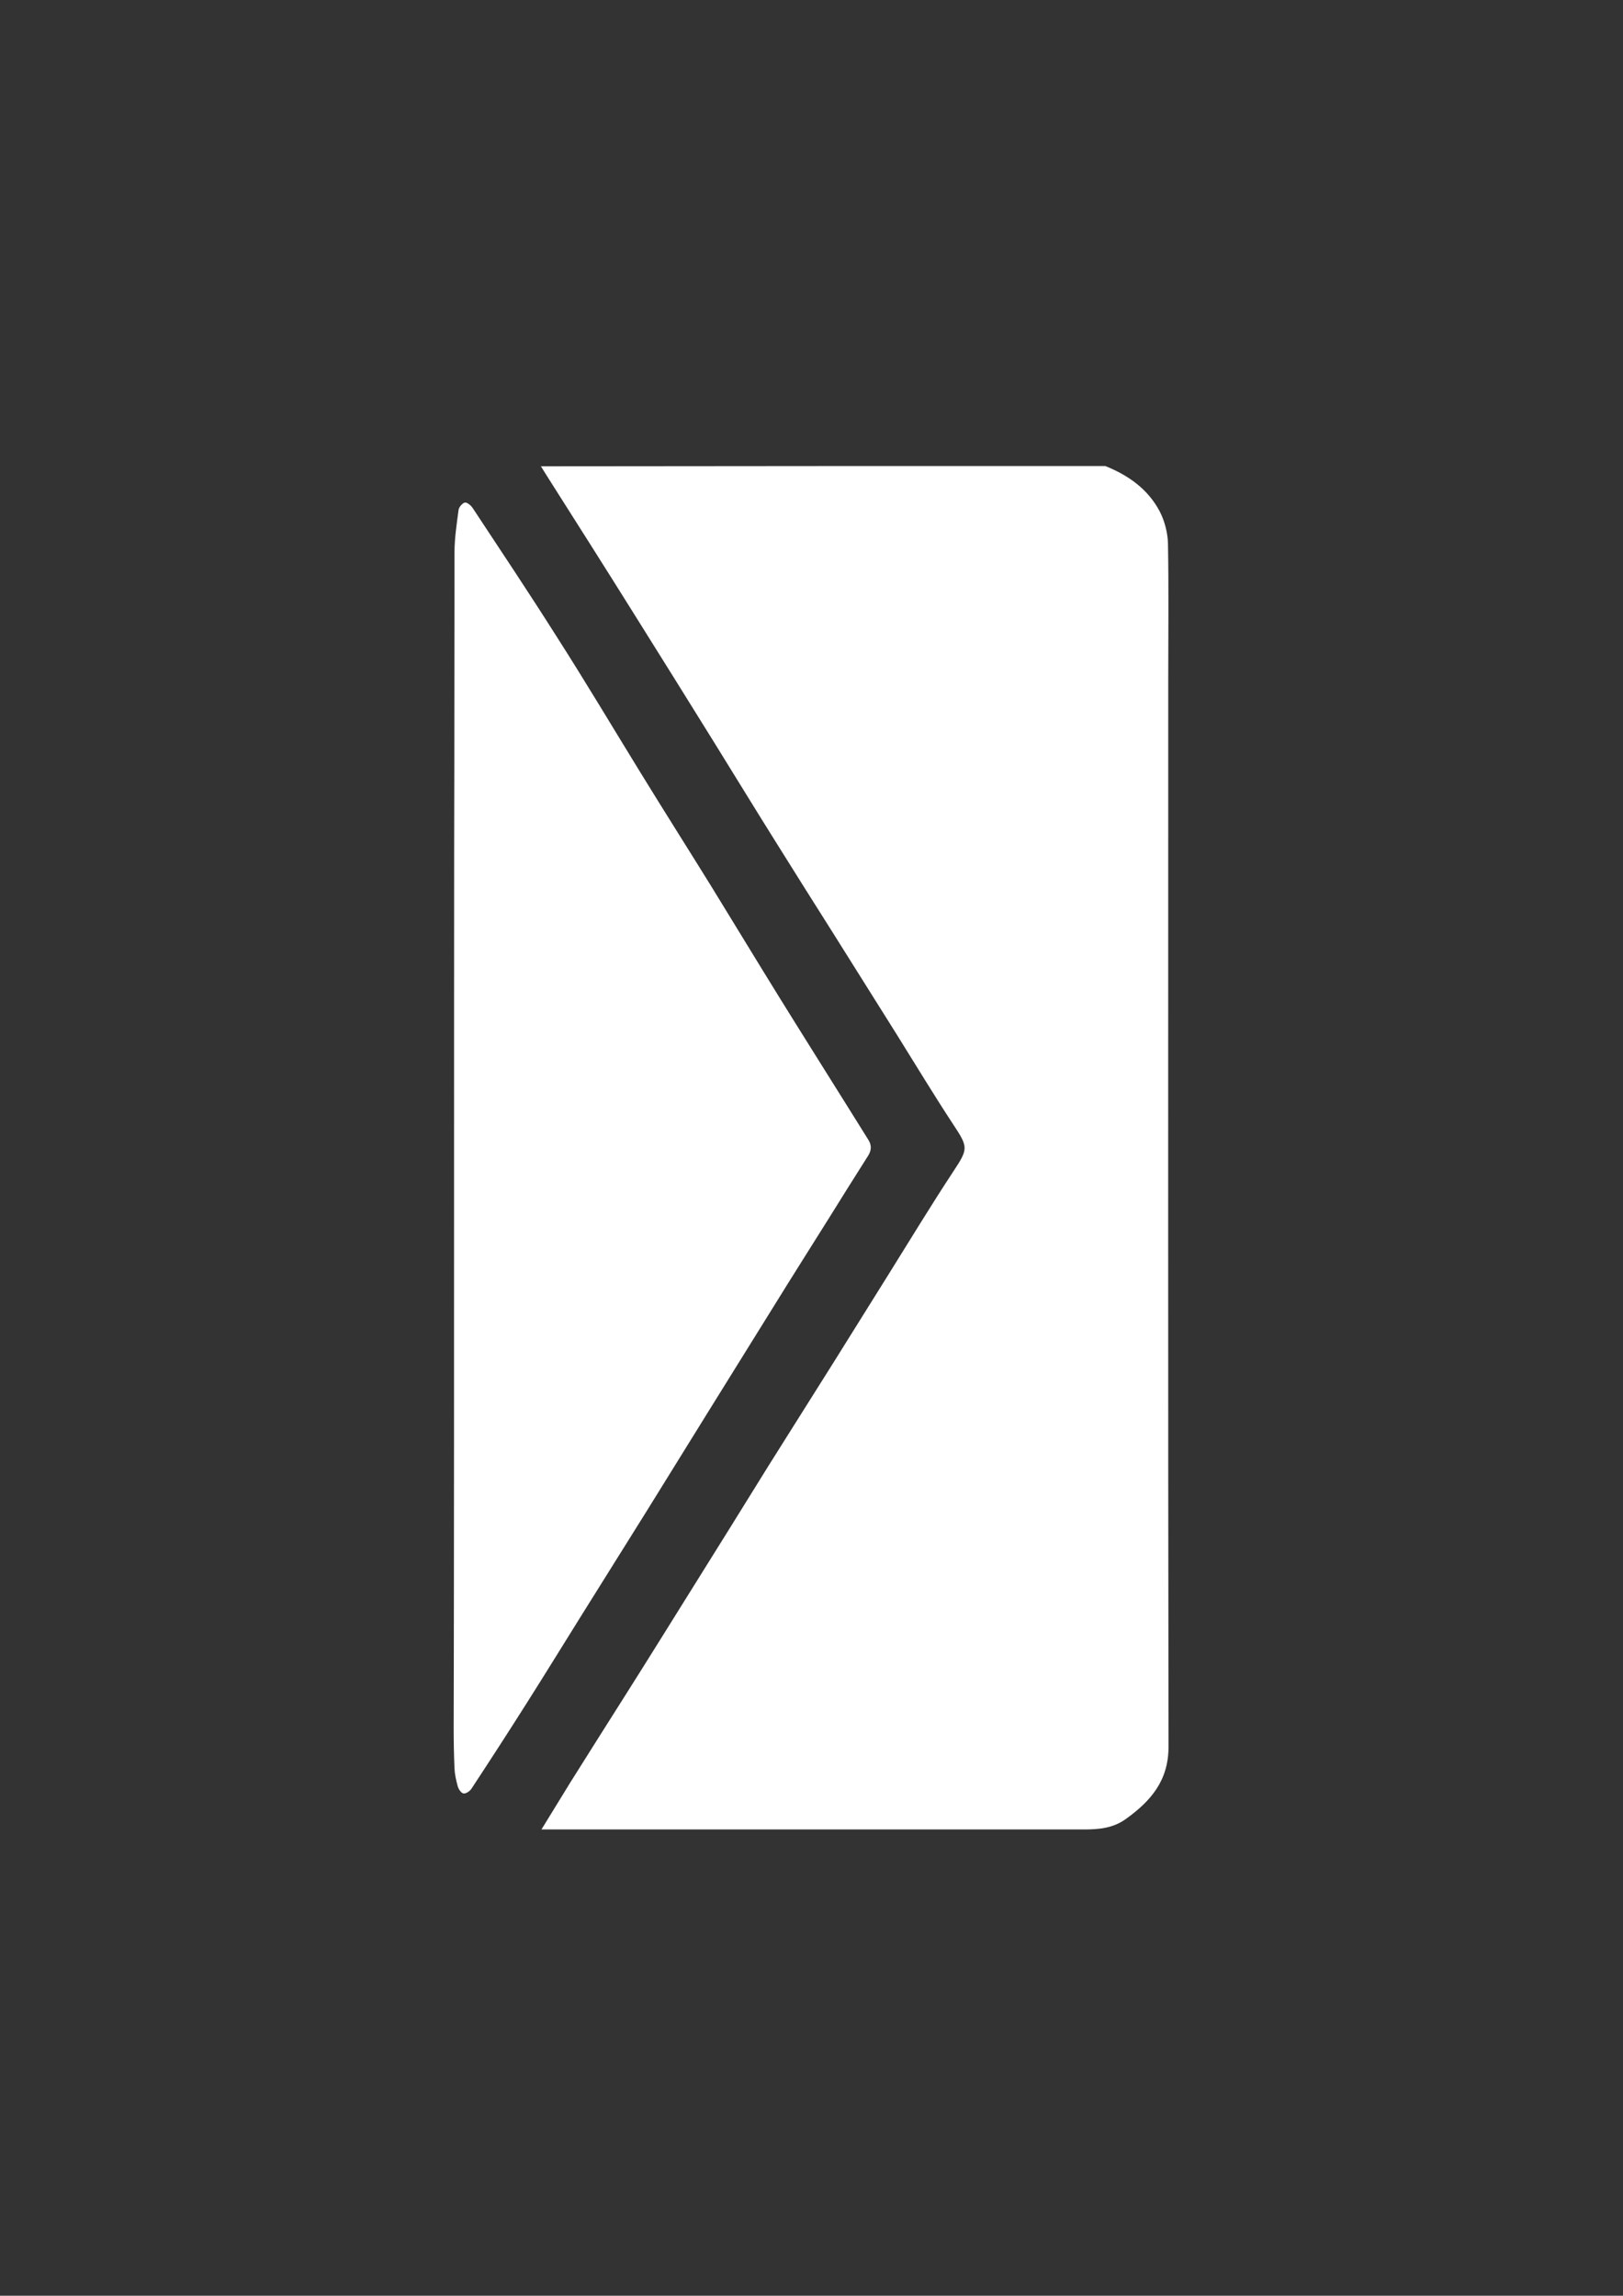 <?xml version="1.0" encoding="utf-8"?>
<!-- Generator: Adobe Illustrator 24.0.1, SVG Export Plug-In . SVG Version: 6.00 Build 0)  -->
<svg version="1.1" id="Layer_1" xmlns="http://www.w3.org/2000/svg" xmlns:xlink="http://www.w3.org/1999/xlink" x="0px" y="0px"
	 viewBox="0 0 595.3 841.9" style="enable-background:new 0 0 595.3 841.9;" xml:space="preserve">
<rect x="0" y="0" width="595.3" height="841.9" fill="#333333" stroke="none"/>
<style type="text/css">
	.st0{fill:#FFFFFF;}
</style>
<g>
	<path class="st0" d="M166.6,421.3c0,70.8,0,141.7,0,212.5c0,4.9,0,9.9,0.3,14.8c0.1,2.2,0.6,4.5,1.2,6.6c0.3,1,1.2,2.4,2,2.5
		c0.8,0.1,2.2-0.8,2.8-1.7c6.9-10.5,13.7-21,20.4-31.6c6.8-10.7,13.4-21.5,20.1-32.2c7.9-12.6,15.8-25.3,23.7-37.9
		c7.5-12.1,15-24.2,22.5-36.3c7.9-12.8,15.9-25.5,23.8-38.3c6.8-11,13.7-21.9,20.6-32.9c4.8-7.7,9.6-15.4,14.5-23.1
		c1.2-2,1.2-3.8,0-5.7c-3-4.8-6-9.6-9-14.4c-7.8-12.5-15.7-25-23.5-37.6c-8.5-13.7-16.8-27.4-25.2-41.1
		c-8.6-13.9-17.4-27.7-25.9-41.6c-10.2-16.6-20.2-33.4-30.7-49.8c-10-15.8-20.4-31.4-30.7-47c-0.6-1-2-2.2-2.8-2.1
		c-0.9,0.2-2.2,1.6-2.3,2.7c-0.7,5.2-1.5,10.5-1.5,15.8C166.6,275.7,166.6,348.5,166.6,421.3z"/>
	<path class="st0" d="M405.4,170.9c8.5,3.4,15.7,8.5,20,16.7c1.8,3.5,2.9,7.8,3,11.7c0.3,16.5,0.1,33,0.1,49.5
		c0,130.6-0.1,261.2,0.1,391.8c0,12.4-6.5,19.9-15.7,26.5c-4.8,3.4-9.9,3.8-15.4,3.8c-64.6,0-129.1,0-193.7,0c-1.5,0-2.9,0-5.2,0
		c3.7-6,7.1-11.6,10.5-17.1c6.9-11,13.8-21.9,20.7-32.8c8.1-12.8,16.1-25.7,24.1-38.5c9.4-15,18.7-30,28-45
		c7.9-12.6,15.9-25.2,23.8-37.8c6.8-10.8,13.5-21.7,20.3-32.5c7.8-12.5,15.5-25.2,23.6-37.5c5.6-8.5,5.6-8.9,0-17.4
		c-7.1-10.8-13.8-21.9-20.6-32.8c-7.9-12.6-15.8-25.2-23.8-37.9c-6.7-10.6-13.4-21.2-20-31.8c-7.8-12.4-15.4-24.9-23.1-37.3
		c-9.8-15.8-19.6-31.5-29.5-47.3c-10.5-16.8-21.1-33.5-31.7-50.2c-0.8-1.3-1.7-2.7-2.5-4C267.5,170.9,336.5,170.9,405.4,170.9z"/>
	<path class="st0" d="M166.6,421.3c0-72.8,0-145.6,0.1-218.5c0-5.3,0.8-10.6,1.5-15.8c0.1-1,1.4-2.5,2.3-2.7
		c0.8-0.1,2.1,1.1,2.8,2.1c10.3,15.6,20.7,31.2,30.7,47c10.4,16.5,20.4,33.2,30.7,49.8c8.6,13.9,17.3,27.7,25.9,41.6
		c8.5,13.7,16.8,27.4,25.2,41.1c7.8,12.6,15.6,25.1,23.5,37.6c3,4.8,6,9.6,9,14.4c1.2,1.9,1.3,3.8,0,5.7
		c-4.9,7.7-9.7,15.4-14.5,23.1c-6.9,11-13.8,21.9-20.6,32.9c-8,12.7-15.9,25.5-23.8,38.3c-7.5,12.1-15,24.2-22.5,36.3
		c-7.9,12.7-15.8,25.3-23.7,37.9c-6.7,10.7-13.3,21.5-20.1,32.2c-6.7,10.6-13.5,21.1-20.4,31.6c-0.6,0.9-1.9,1.8-2.8,1.7
		c-0.8-0.1-1.7-1.5-2-2.5c-0.6-2.2-1.1-4.4-1.2-6.6c-0.2-4.9-0.3-9.8-0.3-14.8C166.6,563,166.6,492.2,166.6,421.3z"/>
</g>
</svg>
